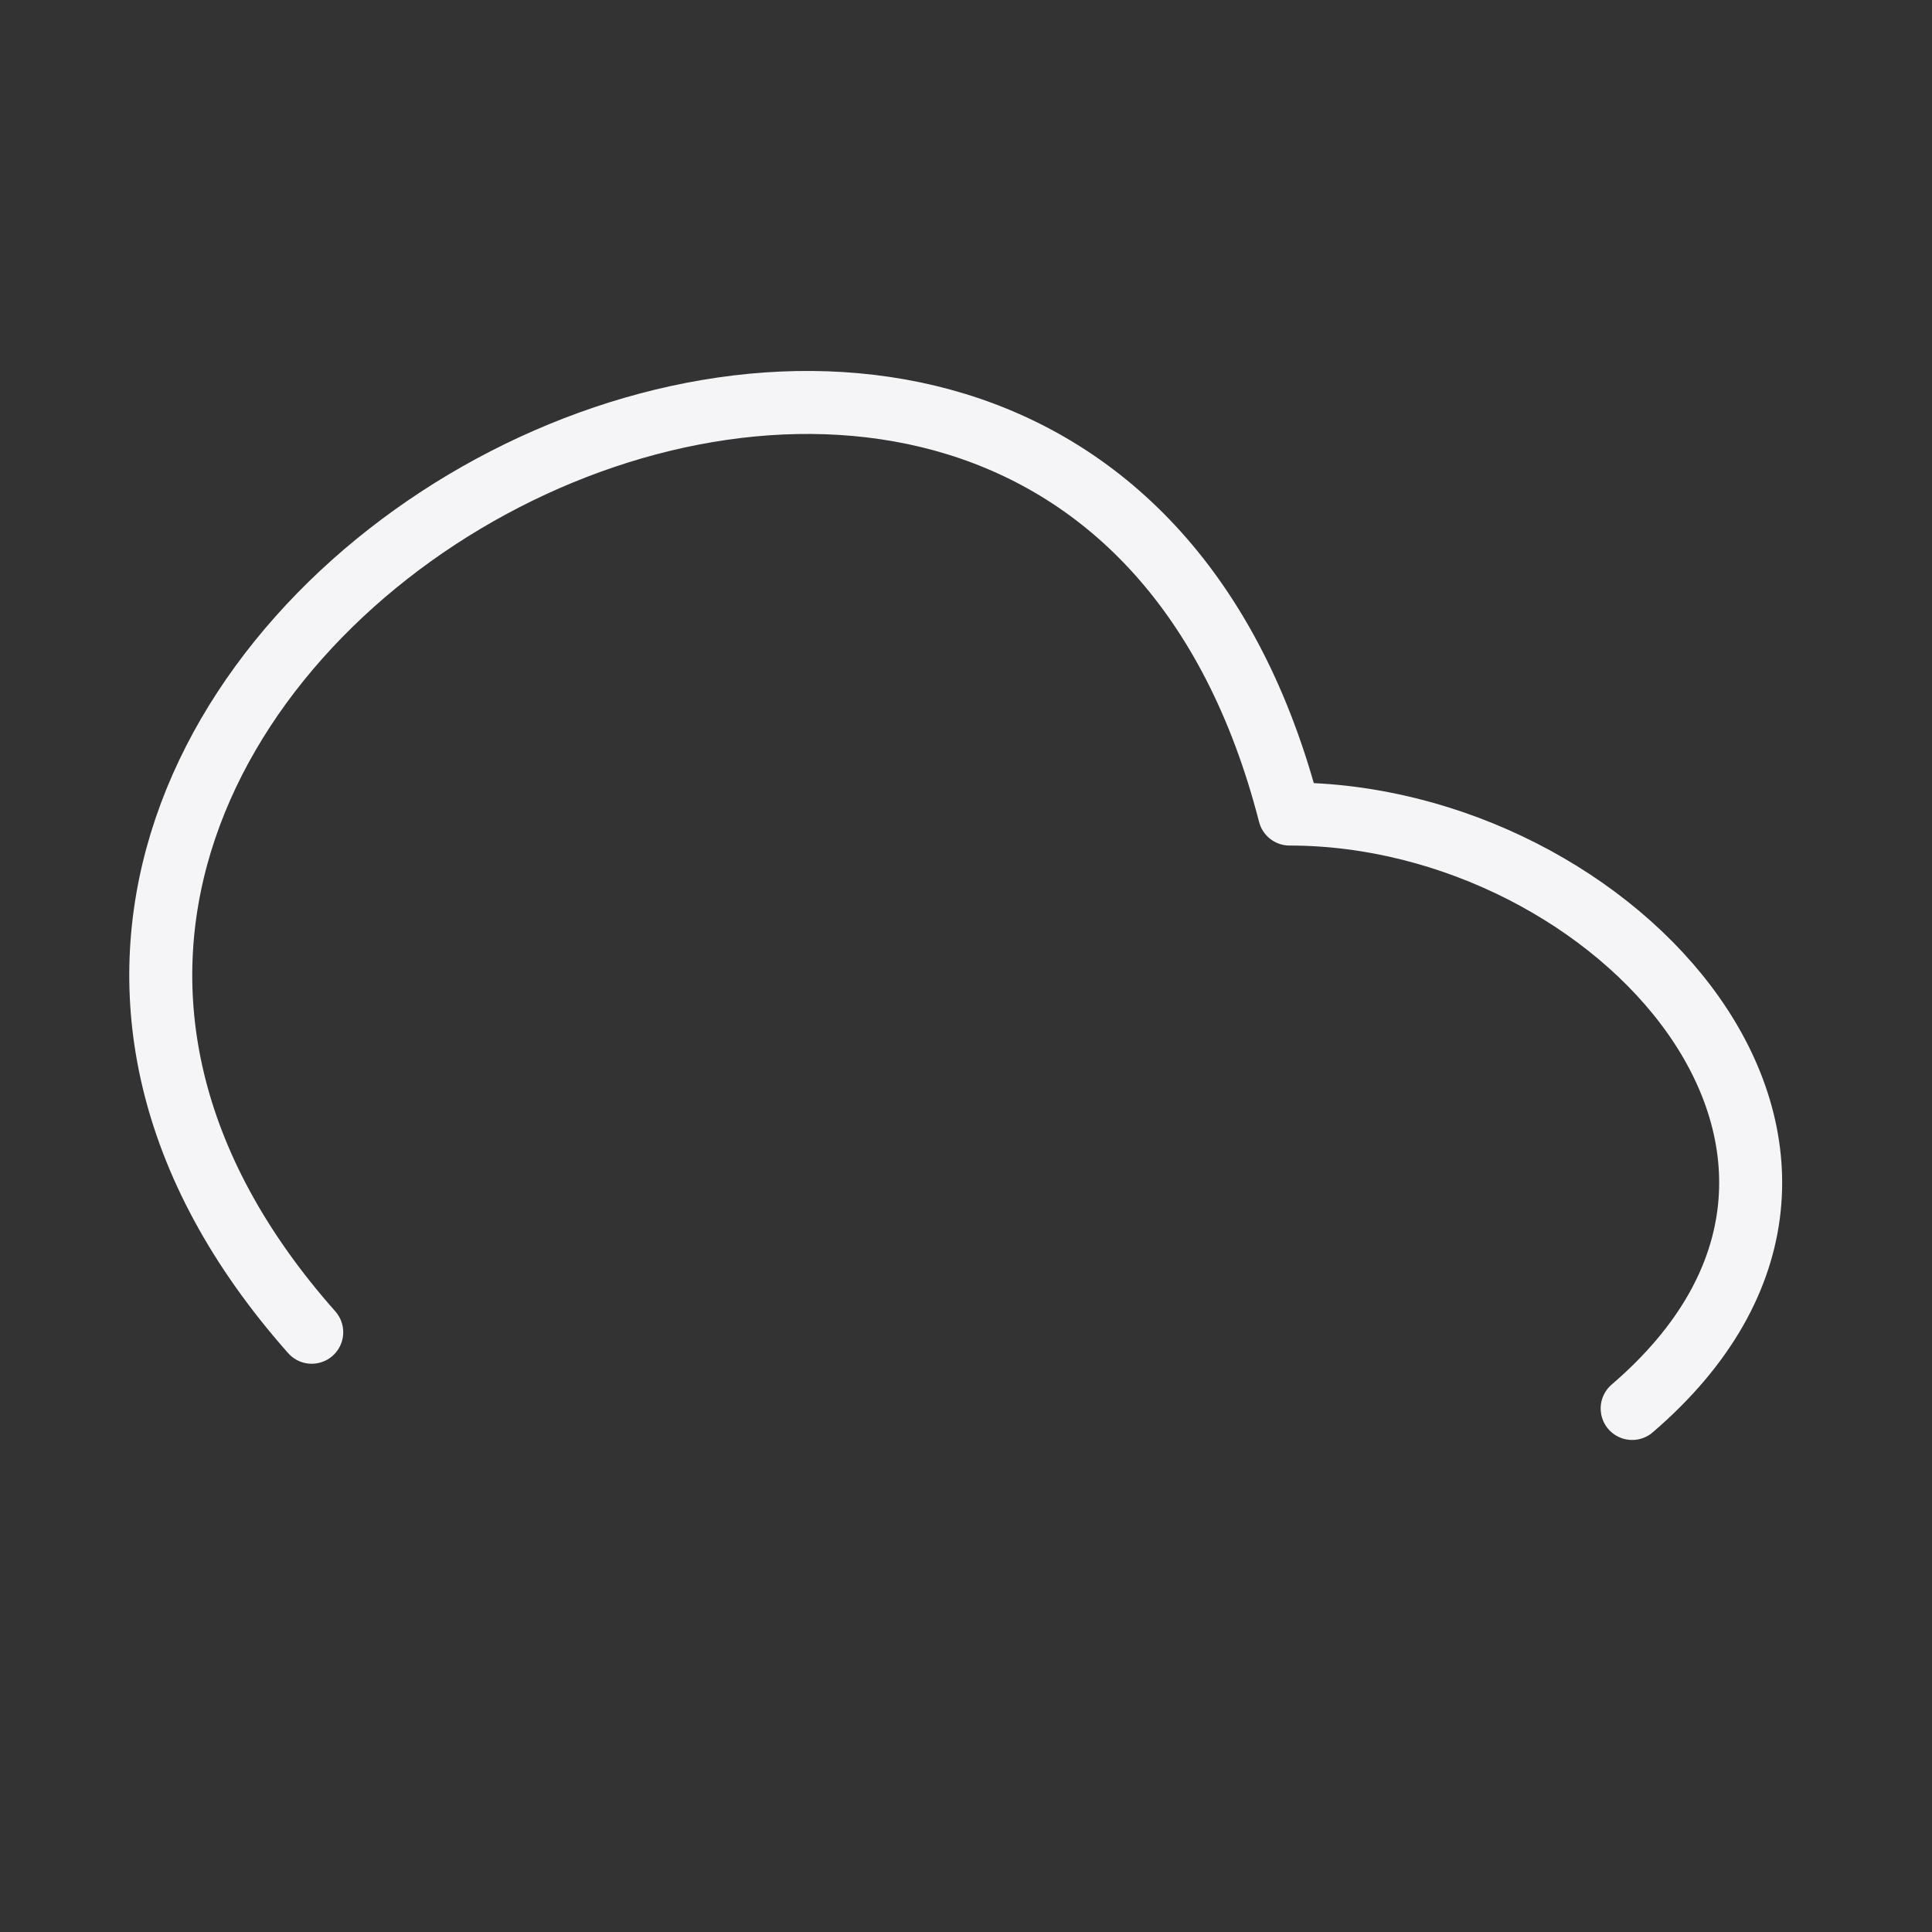 <svg xmlns="http://www.w3.org/2000/svg" fill="none" viewBox="0 0 46 46" height="46" width="46">
<rect x="0" y="0" width="46" height="46" fill="#333333" stroke="none"/>
<path stroke-linejoin="round" stroke-linecap="round" stroke-width="1.5" stroke="#F5F5F7" d="M38.861 33.535C45.911 27.489 38.451 19.382 30.704 19.382C25.247 -1.858 -6.763 15.71 7.422 31.72"></path>
</svg>
